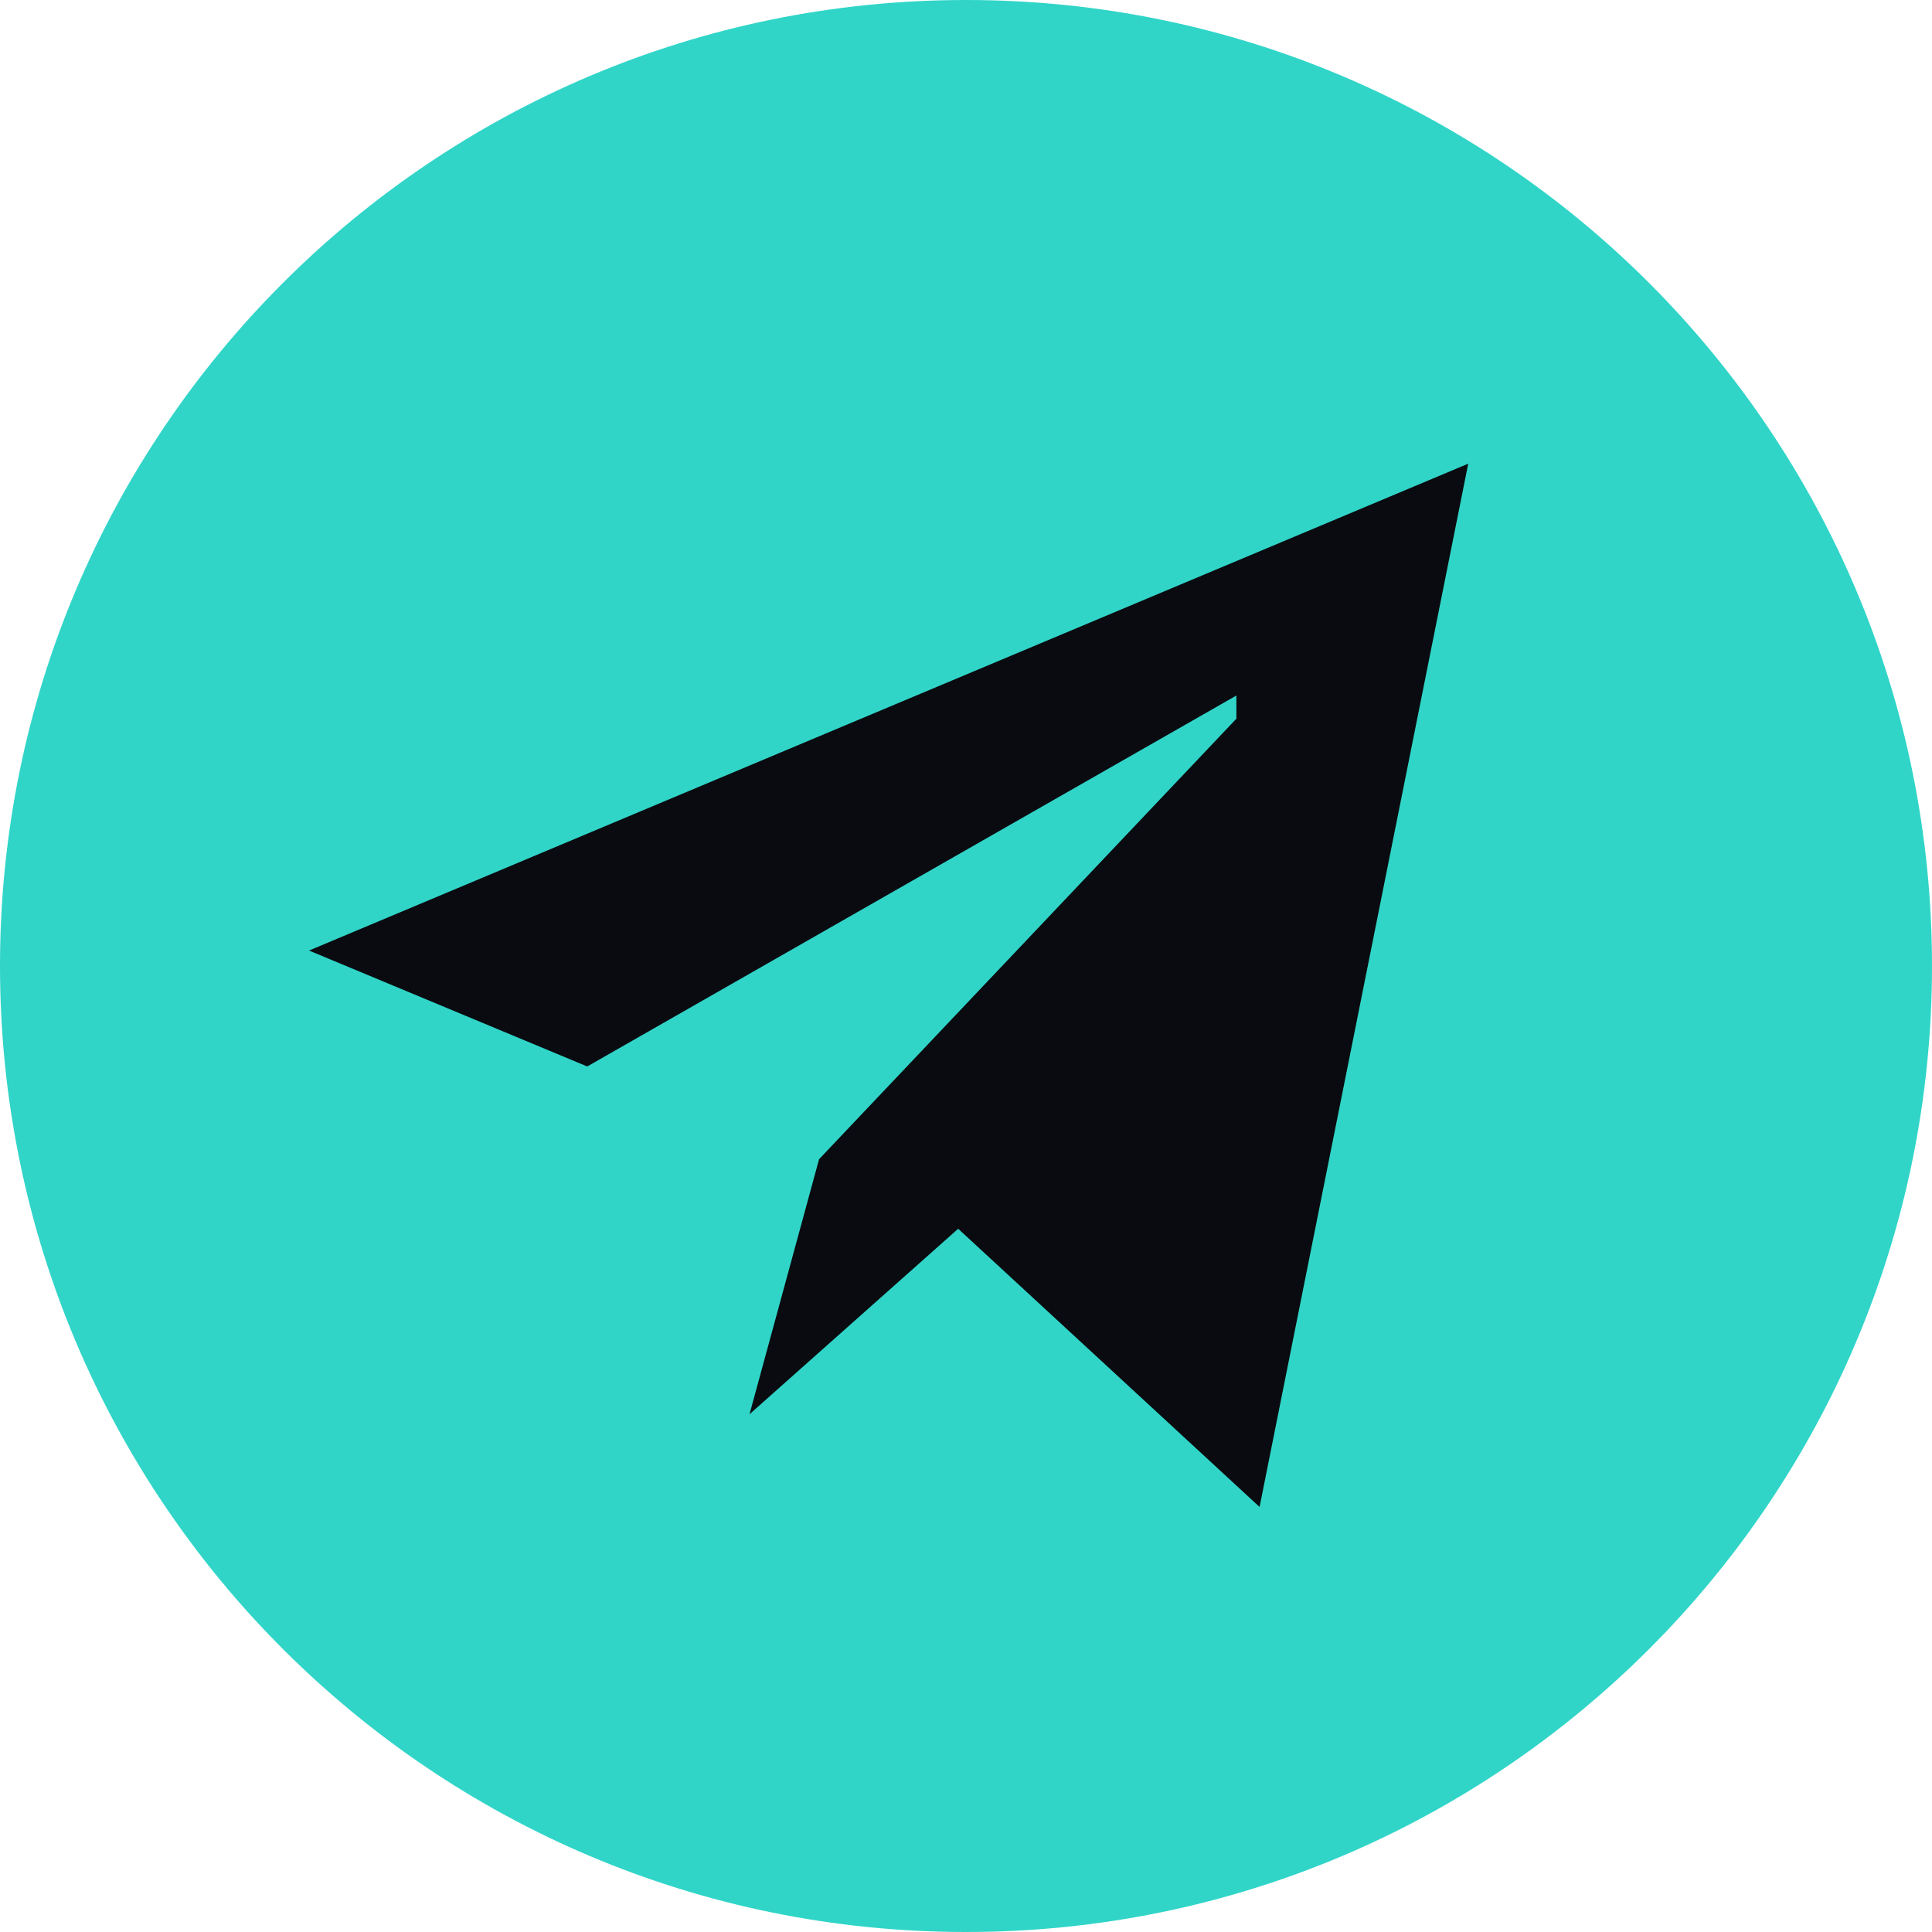 <?xml version="1.0" encoding="UTF-8"?> <svg xmlns="http://www.w3.org/2000/svg" width="20" height="20" viewBox="0 0 20 20" fill="none"><path d="M20 10C20 4.477 15.523 0 10 0C4.477 0 0 4.477 0 10C0 15.523 4.477 20 10 20C15.523 20 20 15.523 20 10Z" fill="#30D5C8"></path><path d="M15.199 4.8L13.039 15.6L9.919 12.72L7.759 14.64L8.479 12L12.799 7.44V7.2L6.079 11.04L3.199 9.84L15.199 4.8Z" fill="#090B10"></path></svg> 